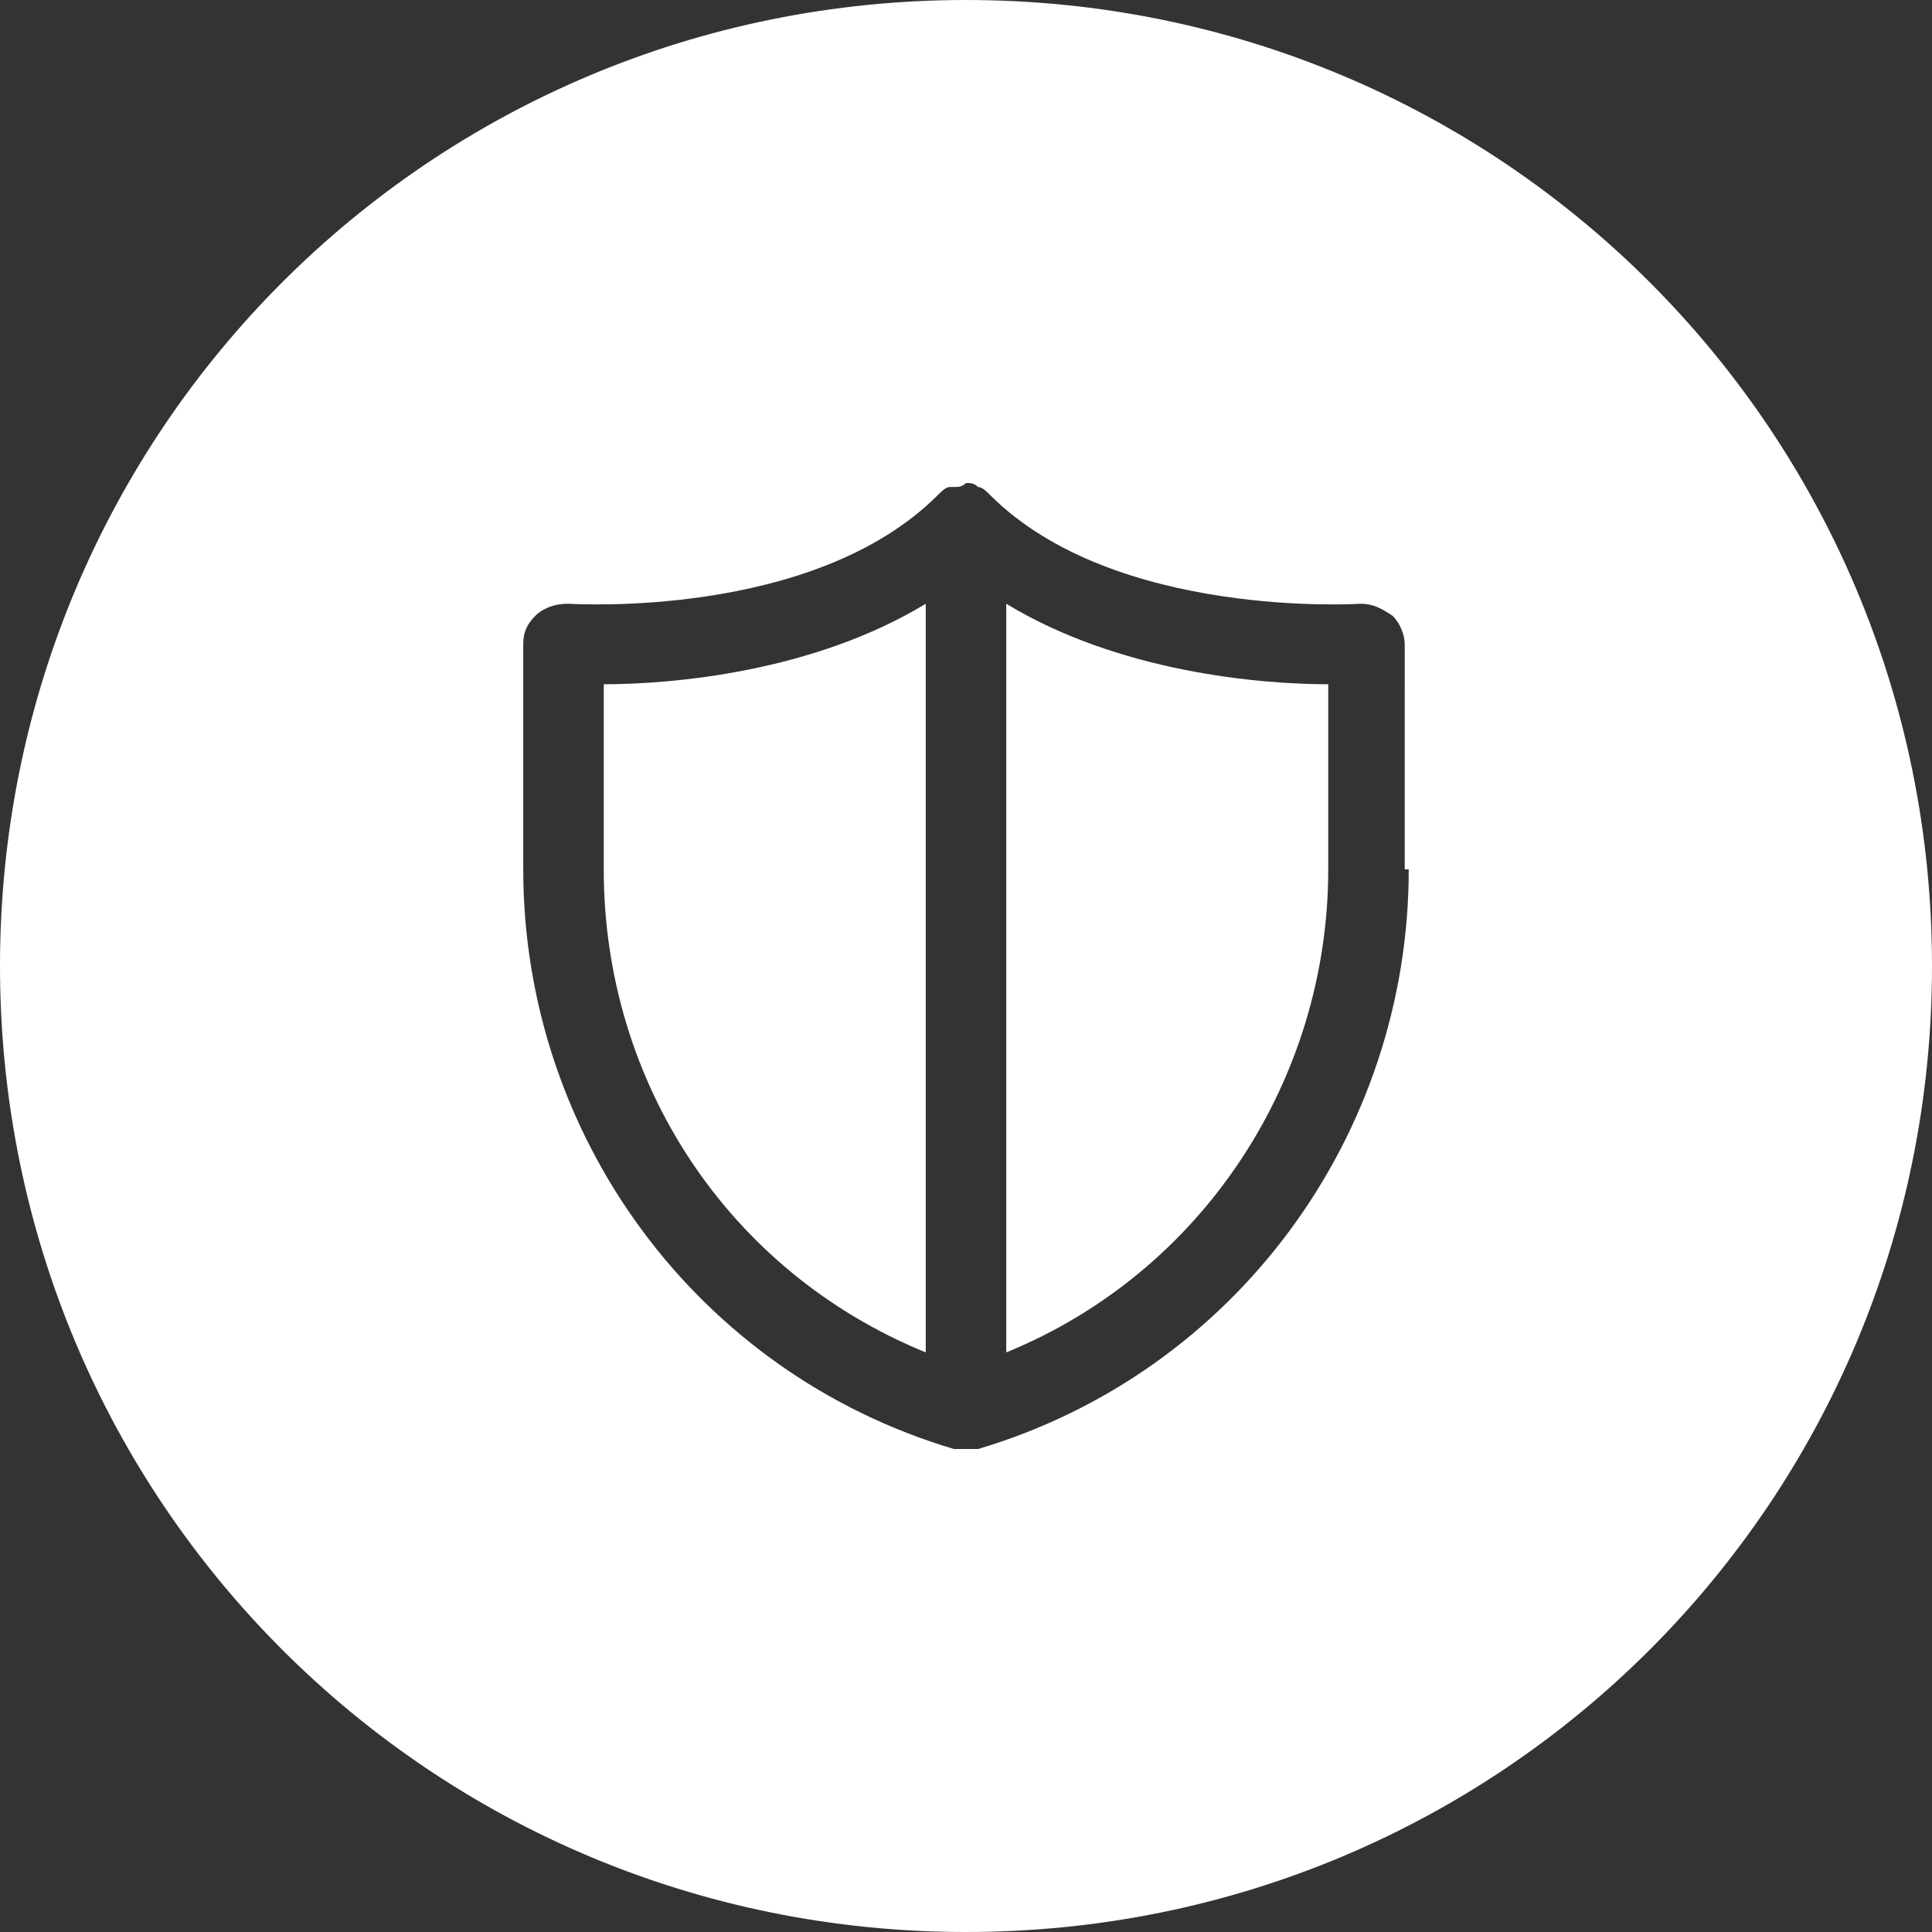 <?xml version="1.0" encoding="utf-8"?>
<!-- Generator: Adobe Illustrator 21.0.2, SVG Export Plug-In . SVG Version: 6.00 Build 0)  -->
<svg version="1.1" id="Слой_1" xmlns="http://www.w3.org/2000/svg" xmlns:xlink="http://www.w3.org/1999/xlink" x="0px" y="0px"
	 viewBox="0 0 48 48" style="enable-background:new 0 0 48 48;" xml:space="preserve">
<rect x="0" y="0" width="48" height="48" fill="#333333" stroke="none"/>
<style type="text/css">
	.st0{fill-rule:evenodd;clip-rule:evenodd;fill:#FFFFFF;}
</style>
<g>
	<g>
		<path class="st0" d="M15,21.6c0,5.3,3.1,10,8,12V15c-2.8,1.7-6.3,2-8,2V21.6z M25,33.6c4.9-2,8-6.8,8-12V17c-1.7,0-5.2-0.3-8-2
			V33.6z M24,0C10.7,0,0,10.7,0,24c0,13.3,10.7,24,24,24s24-10.7,24-24C48,10.7,37.3,0,24,0z M35,21.6c0,6.6-4.3,12.5-10.7,14.4h0
			c-0.1,0-0.2,0-0.3,0c0,0,0,0,0,0c-0.1,0-0.2,0-0.3,0h0C17.3,34.1,13,28.2,13,21.6V16c0-0.3,0.1-0.5,0.3-0.7
			c0.2-0.2,0.5-0.3,0.8-0.3c0.1,0,6.1,0.4,9.2-2.7c0.1-0.1,0.2-0.2,0.3-0.2c0,0,0.1,0,0.1,0c0.1,0,0.2,0,0.3-0.1H24
			c0.1,0,0.2,0,0.3,0.1h0c0.1,0,0.2,0.1,0.3,0.2c0,0,0,0,0,0c3.1,3.1,9.2,2.7,9.2,2.7c0.3,0,0.5,0.1,0.8,0.3
			c0.2,0.2,0.3,0.5,0.3,0.7V21.6z"/>
	</g>
</g>
</svg>
